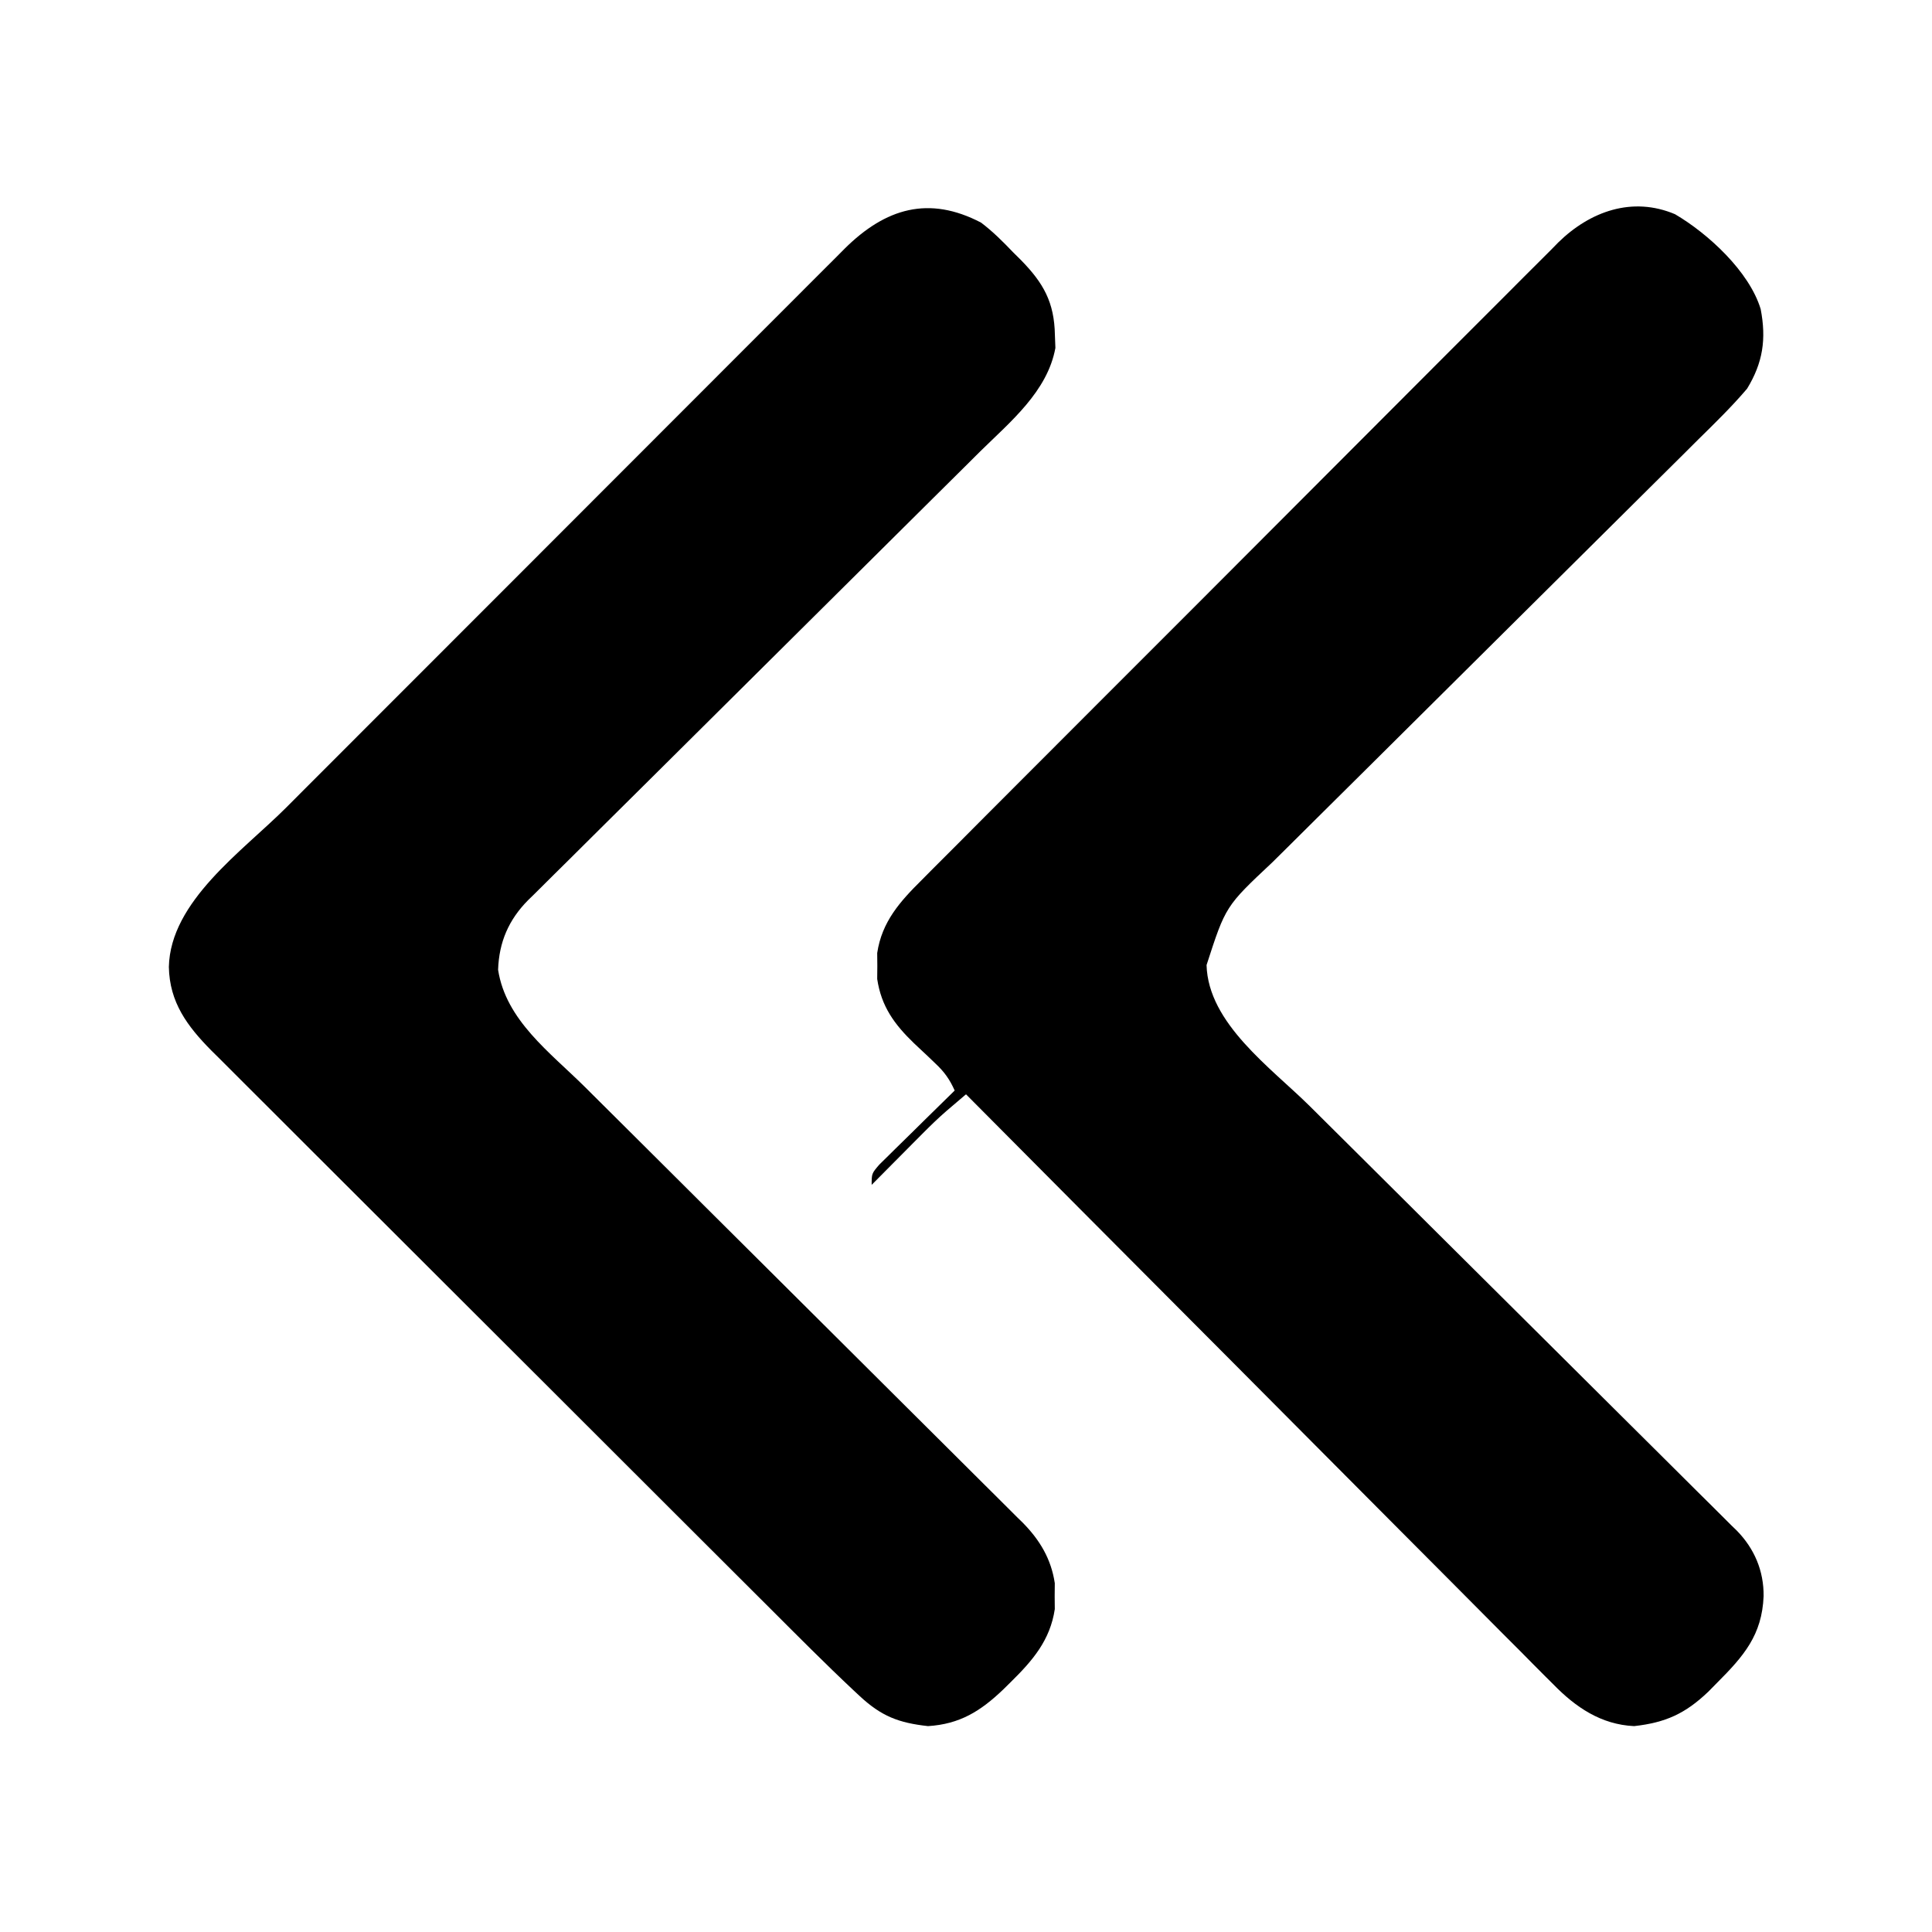 <?xml version="1.0" encoding="UTF-8"?>
<svg version="1.1" xmlns="http://www.w3.org/2000/svg" width="512" height="512">
<path d="M0 0 C3.098 2.352 5.756 5.001 8.438 7.812 C9.13 8.499 9.823 9.185 10.537 9.893 C16.492 15.974 19.412 21.057 19.562 29.812 C19.626 31.493 19.626 31.493 19.691 33.207 C17.589 44.739 7.777 52.747 -0.21 60.6 C-1.556 61.939 -2.902 63.279 -4.247 64.62 C-7.13 67.491 -10.02 70.355 -12.915 73.215 C-17.493 77.739 -22.056 82.279 -26.617 86.821 C-36.295 96.455 -45.99 106.072 -55.688 115.688 C-66.168 126.08 -76.646 136.476 -87.104 146.891 C-91.637 151.404 -96.18 155.907 -100.73 160.403 C-103.557 163.2 -106.376 166.006 -109.193 168.814 C-110.5 170.113 -111.809 171.408 -113.123 172.7 C-114.917 174.465 -116.699 176.243 -118.479 178.024 C-118.999 178.53 -119.519 179.036 -120.055 179.557 C-125.192 184.753 -127.751 190.651 -128 198 C-125.938 211.381 -114.232 219.893 -105.06 228.99 C-103.755 230.289 -102.45 231.587 -101.145 232.886 C-98.348 235.669 -95.55 238.451 -92.751 241.232 C-88.322 245.633 -83.899 250.04 -79.476 254.448 C-77.959 255.96 -76.441 257.472 -74.924 258.985 C-74.164 259.742 -73.405 260.499 -72.622 261.279 C-62.335 271.53 -52.043 281.776 -41.741 292.012 C-34.778 298.931 -27.821 305.857 -20.873 312.791 C-17.201 316.456 -13.525 320.116 -9.84 323.768 C-6.377 327.2 -2.923 330.641 0.524 334.09 C1.788 335.351 3.055 336.609 4.326 337.863 C6.066 339.58 7.793 341.31 9.517 343.043 C10.018 343.531 10.519 344.02 11.035 344.524 C15.574 349.134 18.577 354.161 19.531 360.562 C19.516 362.264 19.516 362.264 19.5 364 C19.515 365.702 19.515 365.702 19.531 367.438 C18.304 375.667 13.666 381.058 7.875 386.75 C7.208 387.408 6.542 388.066 5.855 388.744 C-0.155 394.482 -5.633 397.909 -14.062 398.438 C-21.852 397.572 -26.404 395.849 -32.241 390.409 C-33.013 389.69 -33.013 389.69 -33.799 388.957 C-41.321 381.893 -48.59 374.566 -55.888 367.273 C-57.557 365.609 -59.225 363.946 -60.894 362.282 C-65.392 357.797 -69.886 353.309 -74.38 348.82 C-77.191 346.012 -80.003 343.204 -82.815 340.397 C-90.619 332.605 -98.422 324.812 -106.222 317.015 C-106.719 316.519 -107.216 316.022 -107.728 315.51 C-108.226 315.013 -108.724 314.515 -109.237 314.002 C-110.245 312.994 -111.254 311.986 -112.262 310.978 C-112.763 310.478 -113.263 309.978 -113.779 309.462 C-121.904 301.341 -130.036 293.226 -138.171 285.115 C-146.547 276.762 -154.917 268.405 -163.282 260.041 C-167.969 255.355 -172.659 250.671 -177.355 245.993 C-181.765 241.599 -186.168 237.198 -190.566 232.792 C-192.178 231.178 -193.794 229.568 -195.412 227.959 C-197.623 225.76 -199.826 223.552 -202.026 221.342 C-202.664 220.711 -203.303 220.081 -203.961 219.431 C-210.392 212.929 -215.071 206.627 -215.25 197.25 C-214.869 179.834 -195.756 166.607 -184.241 155.096 C-182.574 153.426 -180.907 151.756 -179.241 150.085 C-174.748 145.583 -170.251 141.085 -165.754 136.587 C-162.469 133.3 -159.184 130.013 -155.899 126.725 C-147.063 117.88 -138.224 109.038 -129.383 100.198 C-128.883 99.698 -128.383 99.198 -127.868 98.683 C-127.367 98.182 -126.867 97.681 -126.351 97.166 C-118.217 89.032 -110.087 80.893 -101.961 72.752 C-93.595 64.372 -85.226 55.996 -76.853 47.624 C-72.16 42.931 -67.469 38.237 -62.781 33.539 C-58.381 29.129 -53.975 24.723 -49.566 20.321 C-47.949 18.706 -46.334 17.088 -44.721 15.469 C-42.519 13.259 -40.311 11.056 -38.101 8.854 C-37.465 8.213 -36.828 7.571 -36.173 6.91 C-25.32 -3.859 -13.838 -7.233 0 0 Z " fill="#000000" transform="translate(260,59)"/>
<path d="M0 0 C8.756 5.136 19.666 15.157 22.695 25.137 C24.22 33.07 23.313 39.313 19.098 46.23 C15.046 50.989 10.604 55.326 6.147 59.701 C4.803 61.038 3.461 62.377 2.12 63.716 C-0.761 66.588 -3.649 69.451 -6.544 72.309 C-11.125 76.832 -15.687 81.372 -20.248 85.916 C-28.285 93.918 -36.338 101.906 -44.394 109.89 C-56.521 121.909 -68.636 133.94 -80.737 145.986 C-85.269 150.497 -89.809 154.999 -94.356 159.495 C-97.186 162.296 -100.01 165.104 -102.833 167.913 C-104.139 169.211 -105.448 170.506 -106.76 171.798 C-119.102 183.378 -119.102 183.378 -124.152 198.98 C-123.725 214.464 -107.091 226.177 -96.768 236.399 C-95.49 237.669 -94.212 238.938 -92.935 240.208 C-90.21 242.917 -87.483 245.624 -84.756 248.33 C-80.439 252.613 -76.13 256.903 -71.821 261.194 C-70.34 262.668 -68.859 264.143 -67.377 265.618 C-66.636 266.356 -65.895 267.094 -65.132 267.854 C-55.118 277.826 -45.099 287.792 -35.066 297.744 C-28.272 304.484 -21.487 311.233 -14.712 317.992 C-11.134 321.56 -7.552 325.123 -3.959 328.676 C-0.586 332.011 2.775 335.357 6.127 338.713 C7.357 339.94 8.591 341.162 9.829 342.38 C11.523 344.046 13.201 345.728 14.876 347.414 C15.365 347.888 15.855 348.363 16.359 348.851 C21.018 353.606 23.541 359.515 23.473 366.23 C23.049 376.536 18.24 382.077 11.098 389.23 C10.347 389.992 9.597 390.754 8.824 391.539 C2.731 397.365 -2.509 399.742 -10.84 400.668 C-19.615 400.265 -26.375 395.65 -32.293 389.561 C-33.304 388.558 -33.304 388.558 -34.336 387.534 C-36.572 385.308 -38.786 383.061 -41 380.813 C-42.607 379.206 -44.214 377.599 -45.823 375.994 C-50.172 371.646 -54.503 367.28 -58.831 362.91 C-63.362 358.342 -67.91 353.791 -72.456 349.237 C-80.08 341.597 -87.693 333.946 -95.298 326.288 C-103.128 318.402 -110.965 310.523 -118.811 302.652 C-119.537 301.923 -119.537 301.923 -120.278 301.18 C-122.708 298.742 -125.137 296.305 -127.567 293.868 C-147.698 273.674 -167.807 253.459 -187.902 233.23 C-189.019 234.181 -190.134 235.133 -191.249 236.085 C-192.181 236.879 -192.181 236.879 -193.132 237.69 C-195.355 239.625 -197.447 241.663 -199.523 243.754 C-200.313 244.547 -201.103 245.339 -201.916 246.156 C-202.716 246.964 -203.516 247.773 -204.34 248.605 C-205.58 249.853 -205.58 249.853 -206.846 251.125 C-208.867 253.158 -210.886 255.193 -212.902 257.23 C-212.902 254.23 -212.902 254.23 -210.883 251.87 C-209.5 250.511 -209.5 250.511 -208.09 249.125 C-207.602 248.641 -207.113 248.157 -206.61 247.658 C-205.048 246.113 -203.475 244.578 -201.902 243.043 C-200.842 241.997 -199.782 240.951 -198.723 239.904 C-196.124 237.338 -193.515 234.782 -190.902 232.23 C-192.23 229.26 -193.648 227.275 -196.02 225.059 C-196.627 224.476 -197.234 223.893 -197.859 223.293 C-199.126 222.096 -200.397 220.903 -201.672 219.715 C-206.887 214.688 -210.349 209.944 -211.434 202.668 C-211.423 201.534 -211.413 200.399 -211.402 199.23 C-211.413 198.096 -211.423 196.962 -211.434 195.793 C-210.195 187.488 -205.384 182.127 -199.579 176.386 C-198.84 175.639 -198.1 174.891 -197.338 174.122 C-194.868 171.631 -192.384 169.155 -189.9 166.679 C-188.122 164.892 -186.344 163.104 -184.568 161.315 C-180.247 156.97 -175.916 152.635 -171.581 148.304 C-168.056 144.783 -164.534 141.258 -161.015 137.73 C-160.263 136.976 -160.263 136.976 -159.495 136.206 C-158.476 135.184 -157.456 134.163 -156.437 133.141 C-146.887 123.569 -137.324 114.01 -127.757 104.455 C-119.014 95.723 -110.287 86.974 -101.569 78.217 C-92.605 69.215 -83.631 60.224 -74.645 51.245 C-69.604 46.209 -64.568 41.167 -59.543 36.115 C-54.818 31.363 -50.077 26.627 -45.325 21.902 C-43.586 20.167 -41.852 18.427 -40.123 16.682 C-37.758 14.296 -35.375 11.93 -32.987 9.567 C-32.311 8.876 -31.635 8.185 -30.938 7.473 C-22.5 -0.778 -11.311 -4.79 0 0 Z " fill="#000000" transform="translate(443.902,56.77)"/>
<path d="" fill="#000000" transform="translate(0,0)"/>
<path d="" fill="#000000" transform="translate(0,0)"/>
<path d="" fill="#000000" transform="translate(0,0)"/>
</svg>
